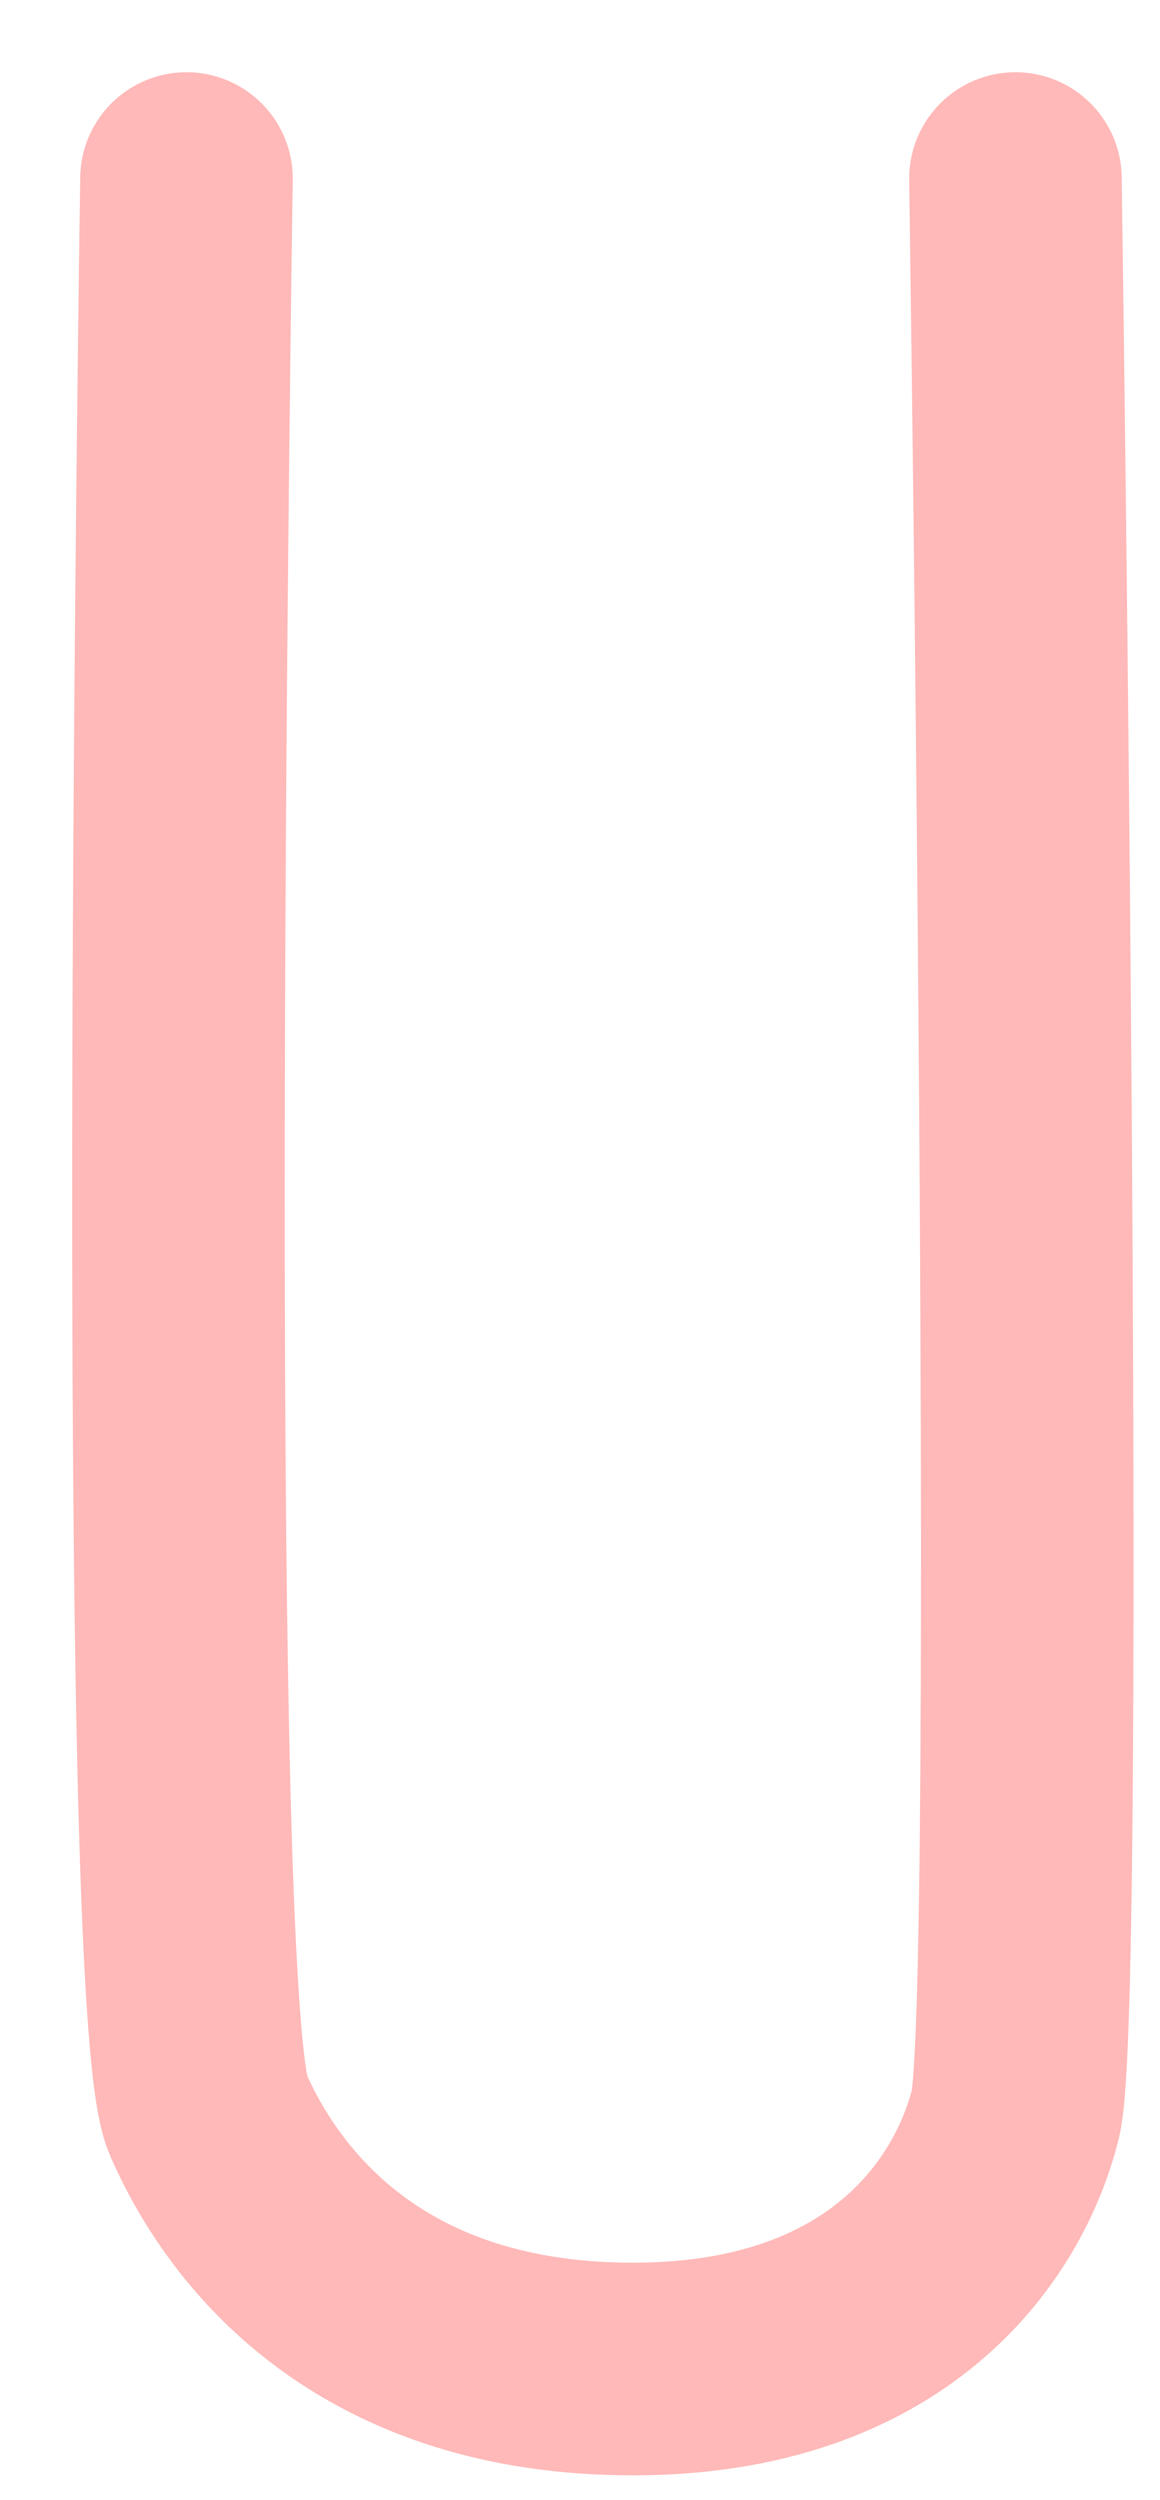 <?xml version="1.0" encoding="utf-8"?>
<svg xmlns="http://www.w3.org/2000/svg" fill="none" height="100%" overflow="visible" preserveAspectRatio="none" style="display: block;" viewBox="0 0 13 28" width="100%">
<path d="M2.09 2C2.09 2 1.773 22.407 2.329 23.677C2.884 24.948 4.234 26.535 7.093 26.535C9.951 26.535 11.083 24.868 11.38 23.677C11.678 22.486 11.38 2 11.38 2" id="Vector 2" stroke="#FFB9B8" stroke-linecap="round" stroke-width="2.382"/>
</svg>